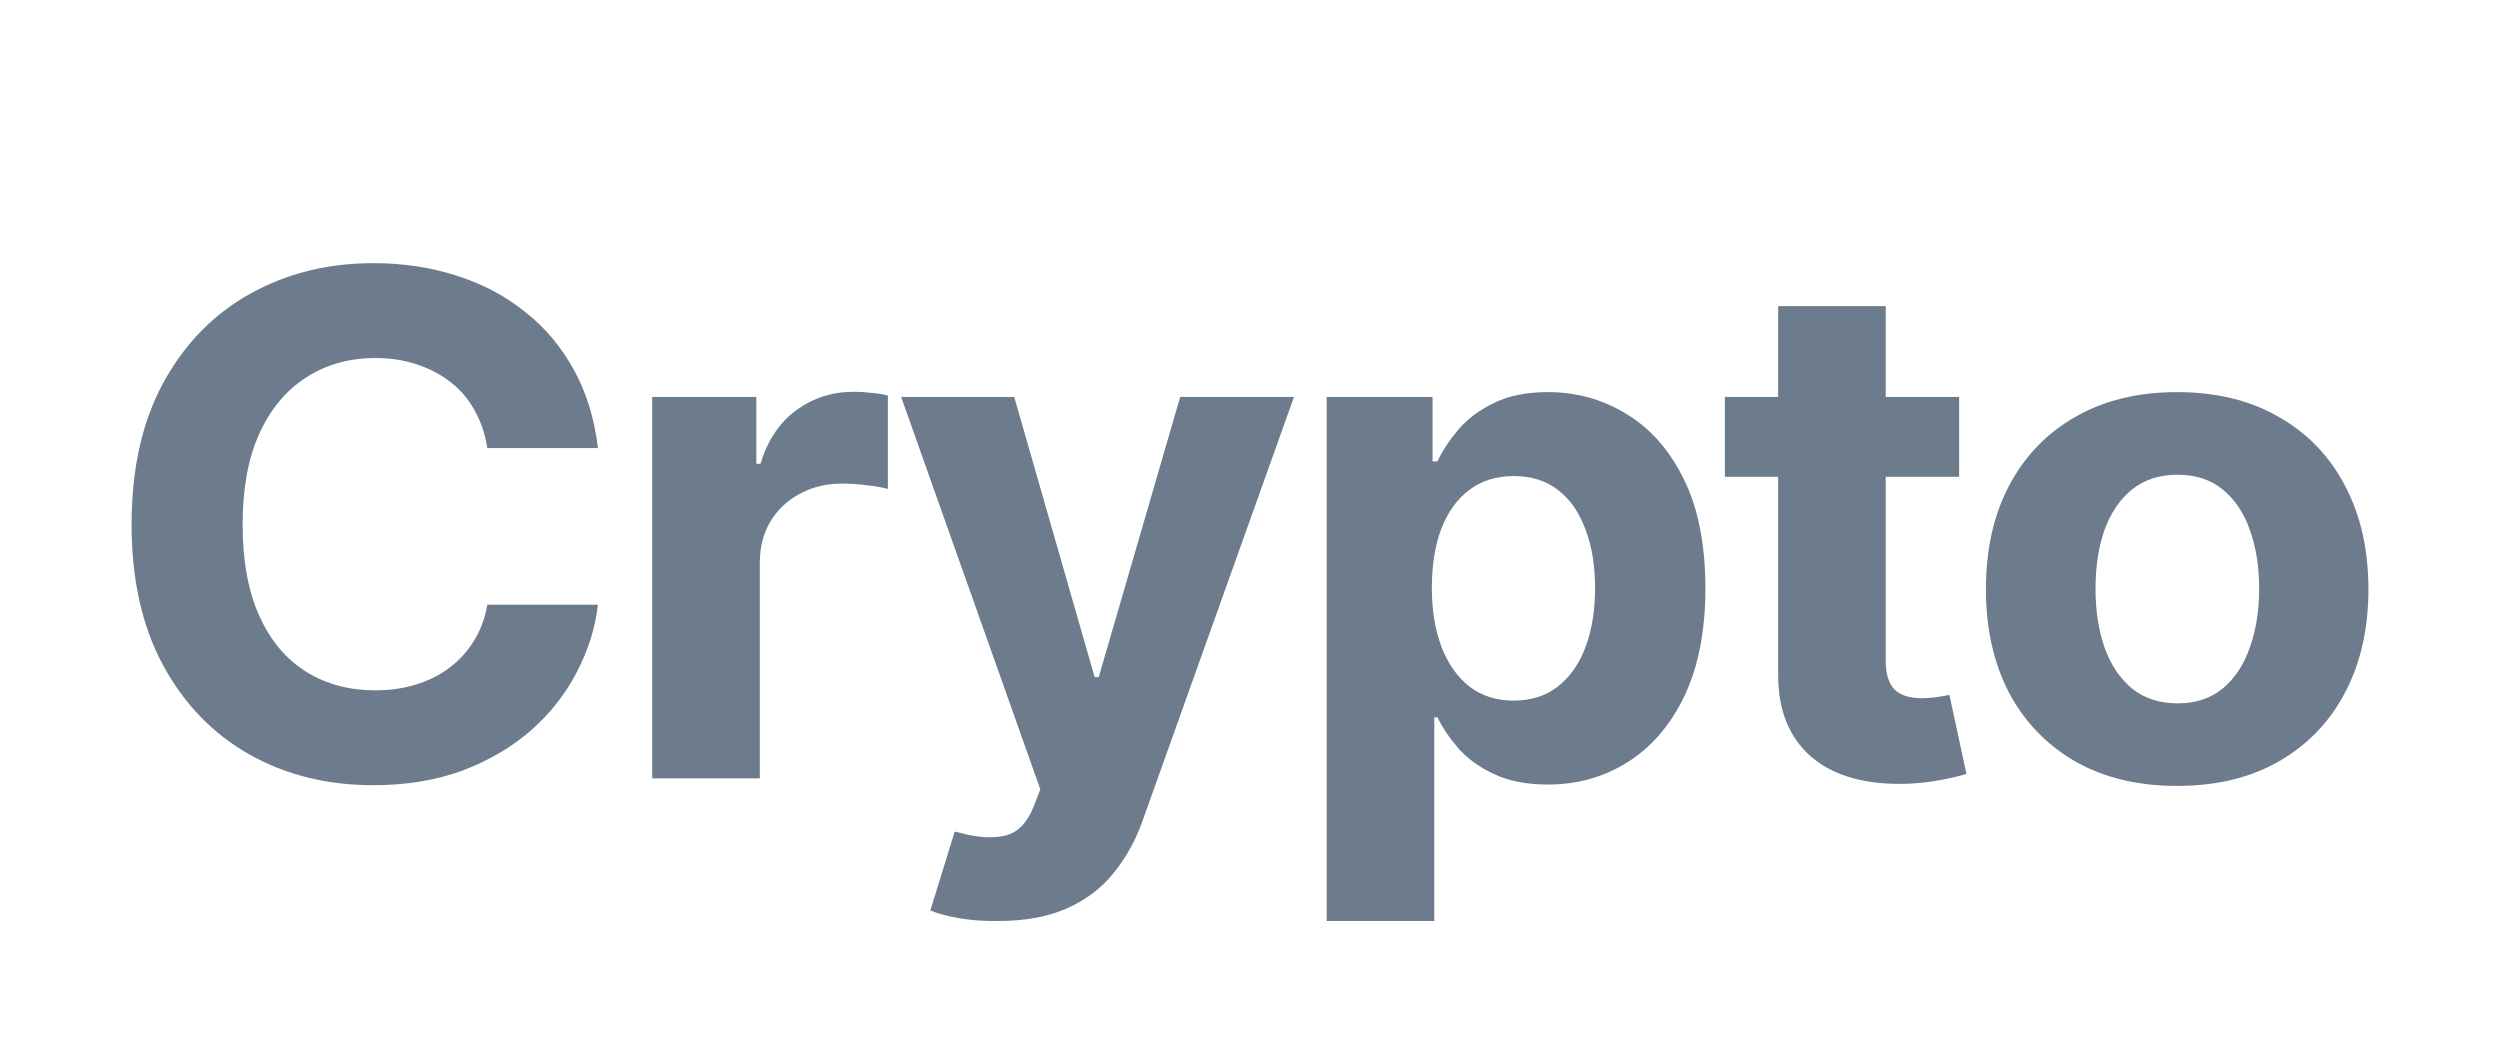 <svg width="38" height="16" viewBox="0 0 38 16" fill="none" xmlns="http://www.w3.org/2000/svg">
<path d="M5.671 11.935C4.973 11.935 4.347 11.78 3.793 11.469C3.24 11.157 2.802 10.706 2.481 10.115C2.16 9.524 2 8.81 2 7.973C2 7.129 2.16 6.412 2.481 5.82C2.806 5.226 3.245 4.775 3.799 4.467C4.356 4.156 4.98 4 5.671 4C6.13 4 6.555 4.064 6.946 4.192C7.338 4.316 7.683 4.5 7.983 4.742C8.287 4.98 8.533 5.274 8.724 5.623C8.914 5.969 9.036 6.365 9.089 6.811H7.407C7.375 6.6 7.311 6.41 7.216 6.241C7.124 6.071 7.003 5.928 6.851 5.81C6.703 5.693 6.532 5.603 6.338 5.54C6.147 5.475 5.938 5.442 5.708 5.442C5.306 5.442 4.952 5.542 4.645 5.743C4.342 5.94 4.105 6.227 3.936 6.604C3.77 6.977 3.688 7.433 3.688 7.973C3.688 8.523 3.772 8.986 3.942 9.363C4.111 9.736 4.347 10.018 4.65 10.208C4.954 10.398 5.305 10.493 5.703 10.493C5.925 10.493 6.132 10.464 6.322 10.405C6.513 10.347 6.682 10.262 6.83 10.151C6.978 10.04 7.101 9.906 7.2 9.747C7.303 9.584 7.371 9.399 7.407 9.192H9.089C9.047 9.548 8.939 9.89 8.766 10.219C8.597 10.547 8.366 10.841 8.073 11.1C7.78 11.356 7.433 11.56 7.031 11.712C6.629 11.861 6.176 11.935 5.671 11.935Z" fill="#6D7C8D"/>
<path d="M9.914 11.832V6.033H11.496V7.05H11.559C11.669 6.69 11.85 6.419 12.104 6.235C12.358 6.049 12.649 5.955 12.977 5.955C13.062 5.955 13.15 5.96 13.242 5.971C13.337 5.978 13.421 5.992 13.496 6.012V7.433C13.418 7.409 13.31 7.39 13.173 7.376C13.039 7.359 12.914 7.35 12.797 7.35C12.561 7.35 12.348 7.402 12.157 7.506C11.967 7.606 11.817 7.748 11.707 7.931C11.602 8.111 11.549 8.319 11.549 8.554V11.832H9.914Z" fill="#6D7C8D"/>
<path d="M15.173 13.999C14.964 14.003 14.769 13.989 14.585 13.958C14.405 13.927 14.257 13.887 14.141 13.839L14.511 12.641L14.564 12.651C14.839 12.73 15.074 12.748 15.268 12.703C15.465 12.661 15.615 12.509 15.717 12.246L15.813 11.998L13.697 6.033H15.416L16.638 10.291H16.701L17.939 6.033H19.669L17.373 12.459C17.264 12.77 17.114 13.042 16.924 13.273C16.737 13.505 16.5 13.683 16.215 13.808C15.929 13.935 15.582 13.999 15.173 13.999Z" fill="#6D7C8D"/>
<path d="M20.166 13.999V6.033H21.775V7.013H21.849C21.923 6.854 22.029 6.694 22.166 6.531C22.304 6.368 22.484 6.234 22.706 6.126C22.928 6.016 23.203 5.96 23.531 5.96C23.965 5.96 24.362 6.071 24.721 6.292C25.085 6.51 25.375 6.84 25.594 7.283C25.813 7.726 25.922 8.279 25.922 8.943C25.922 9.586 25.816 10.13 25.605 10.576C25.393 11.019 25.106 11.354 24.742 11.583C24.383 11.811 23.977 11.925 23.526 11.925C23.208 11.925 22.939 11.873 22.716 11.769C22.494 11.666 22.312 11.536 22.172 11.38C22.034 11.221 21.926 11.062 21.849 10.903H21.801V13.999H20.166ZM23.007 10.649C23.275 10.649 23.501 10.576 23.684 10.431C23.868 10.286 24.007 10.085 24.102 9.83C24.198 9.57 24.245 9.273 24.245 8.938C24.245 8.602 24.198 8.308 24.102 8.056C24.011 7.8 23.873 7.599 23.69 7.454C23.506 7.309 23.279 7.236 23.007 7.236C22.743 7.236 22.517 7.307 22.33 7.449C22.147 7.587 22.006 7.784 21.907 8.04C21.812 8.293 21.764 8.592 21.764 8.938C21.764 9.28 21.814 9.579 21.912 9.835C22.011 10.091 22.152 10.291 22.335 10.436C22.522 10.578 22.746 10.649 23.007 10.649Z" fill="#6D7C8D"/>
<path d="M29.779 6.033V7.247H26.218V6.033H29.779ZM27.028 4.653H28.663V10.047C28.663 10.241 28.707 10.384 28.795 10.478C28.883 10.568 29.024 10.613 29.218 10.613C29.282 10.613 29.352 10.607 29.43 10.597C29.507 10.587 29.574 10.575 29.631 10.561L29.89 11.764C29.71 11.816 29.535 11.854 29.366 11.878C29.2 11.902 29.036 11.915 28.874 11.915C28.285 11.915 27.83 11.771 27.509 11.484C27.188 11.194 27.028 10.786 27.028 10.26V4.653Z" fill="#6D7C8D"/>
<path d="M33.09 11.946C32.494 11.946 31.978 11.821 31.54 11.572C31.107 11.32 30.771 10.971 30.535 10.525C30.302 10.075 30.186 9.553 30.186 8.958C30.186 8.357 30.302 7.833 30.535 7.387C30.771 6.937 31.107 6.588 31.54 6.339C31.978 6.087 32.494 5.96 33.09 5.96C33.69 5.96 34.207 6.087 34.64 6.339C35.078 6.588 35.413 6.937 35.646 7.387C35.882 7.833 36 8.357 36 8.958C36 9.553 35.882 10.075 35.646 10.525C35.413 10.971 35.078 11.32 34.64 11.572C34.207 11.821 33.69 11.946 33.09 11.946ZM33.101 10.691C33.373 10.691 33.6 10.616 33.783 10.467C33.967 10.315 34.104 10.108 34.196 9.845C34.291 9.582 34.339 9.283 34.339 8.948C34.339 8.609 34.291 8.31 34.196 8.051C34.104 7.791 33.967 7.587 33.783 7.439C33.6 7.29 33.373 7.216 33.101 7.216C32.826 7.216 32.595 7.29 32.408 7.439C32.225 7.587 32.085 7.791 31.99 8.051C31.898 8.31 31.852 8.609 31.852 8.948C31.852 9.283 31.898 9.582 31.99 9.845C32.085 10.108 32.225 10.315 32.408 10.467C32.595 10.616 32.826 10.691 33.101 10.691Z" fill="#6D7C8D"/>
</svg>
